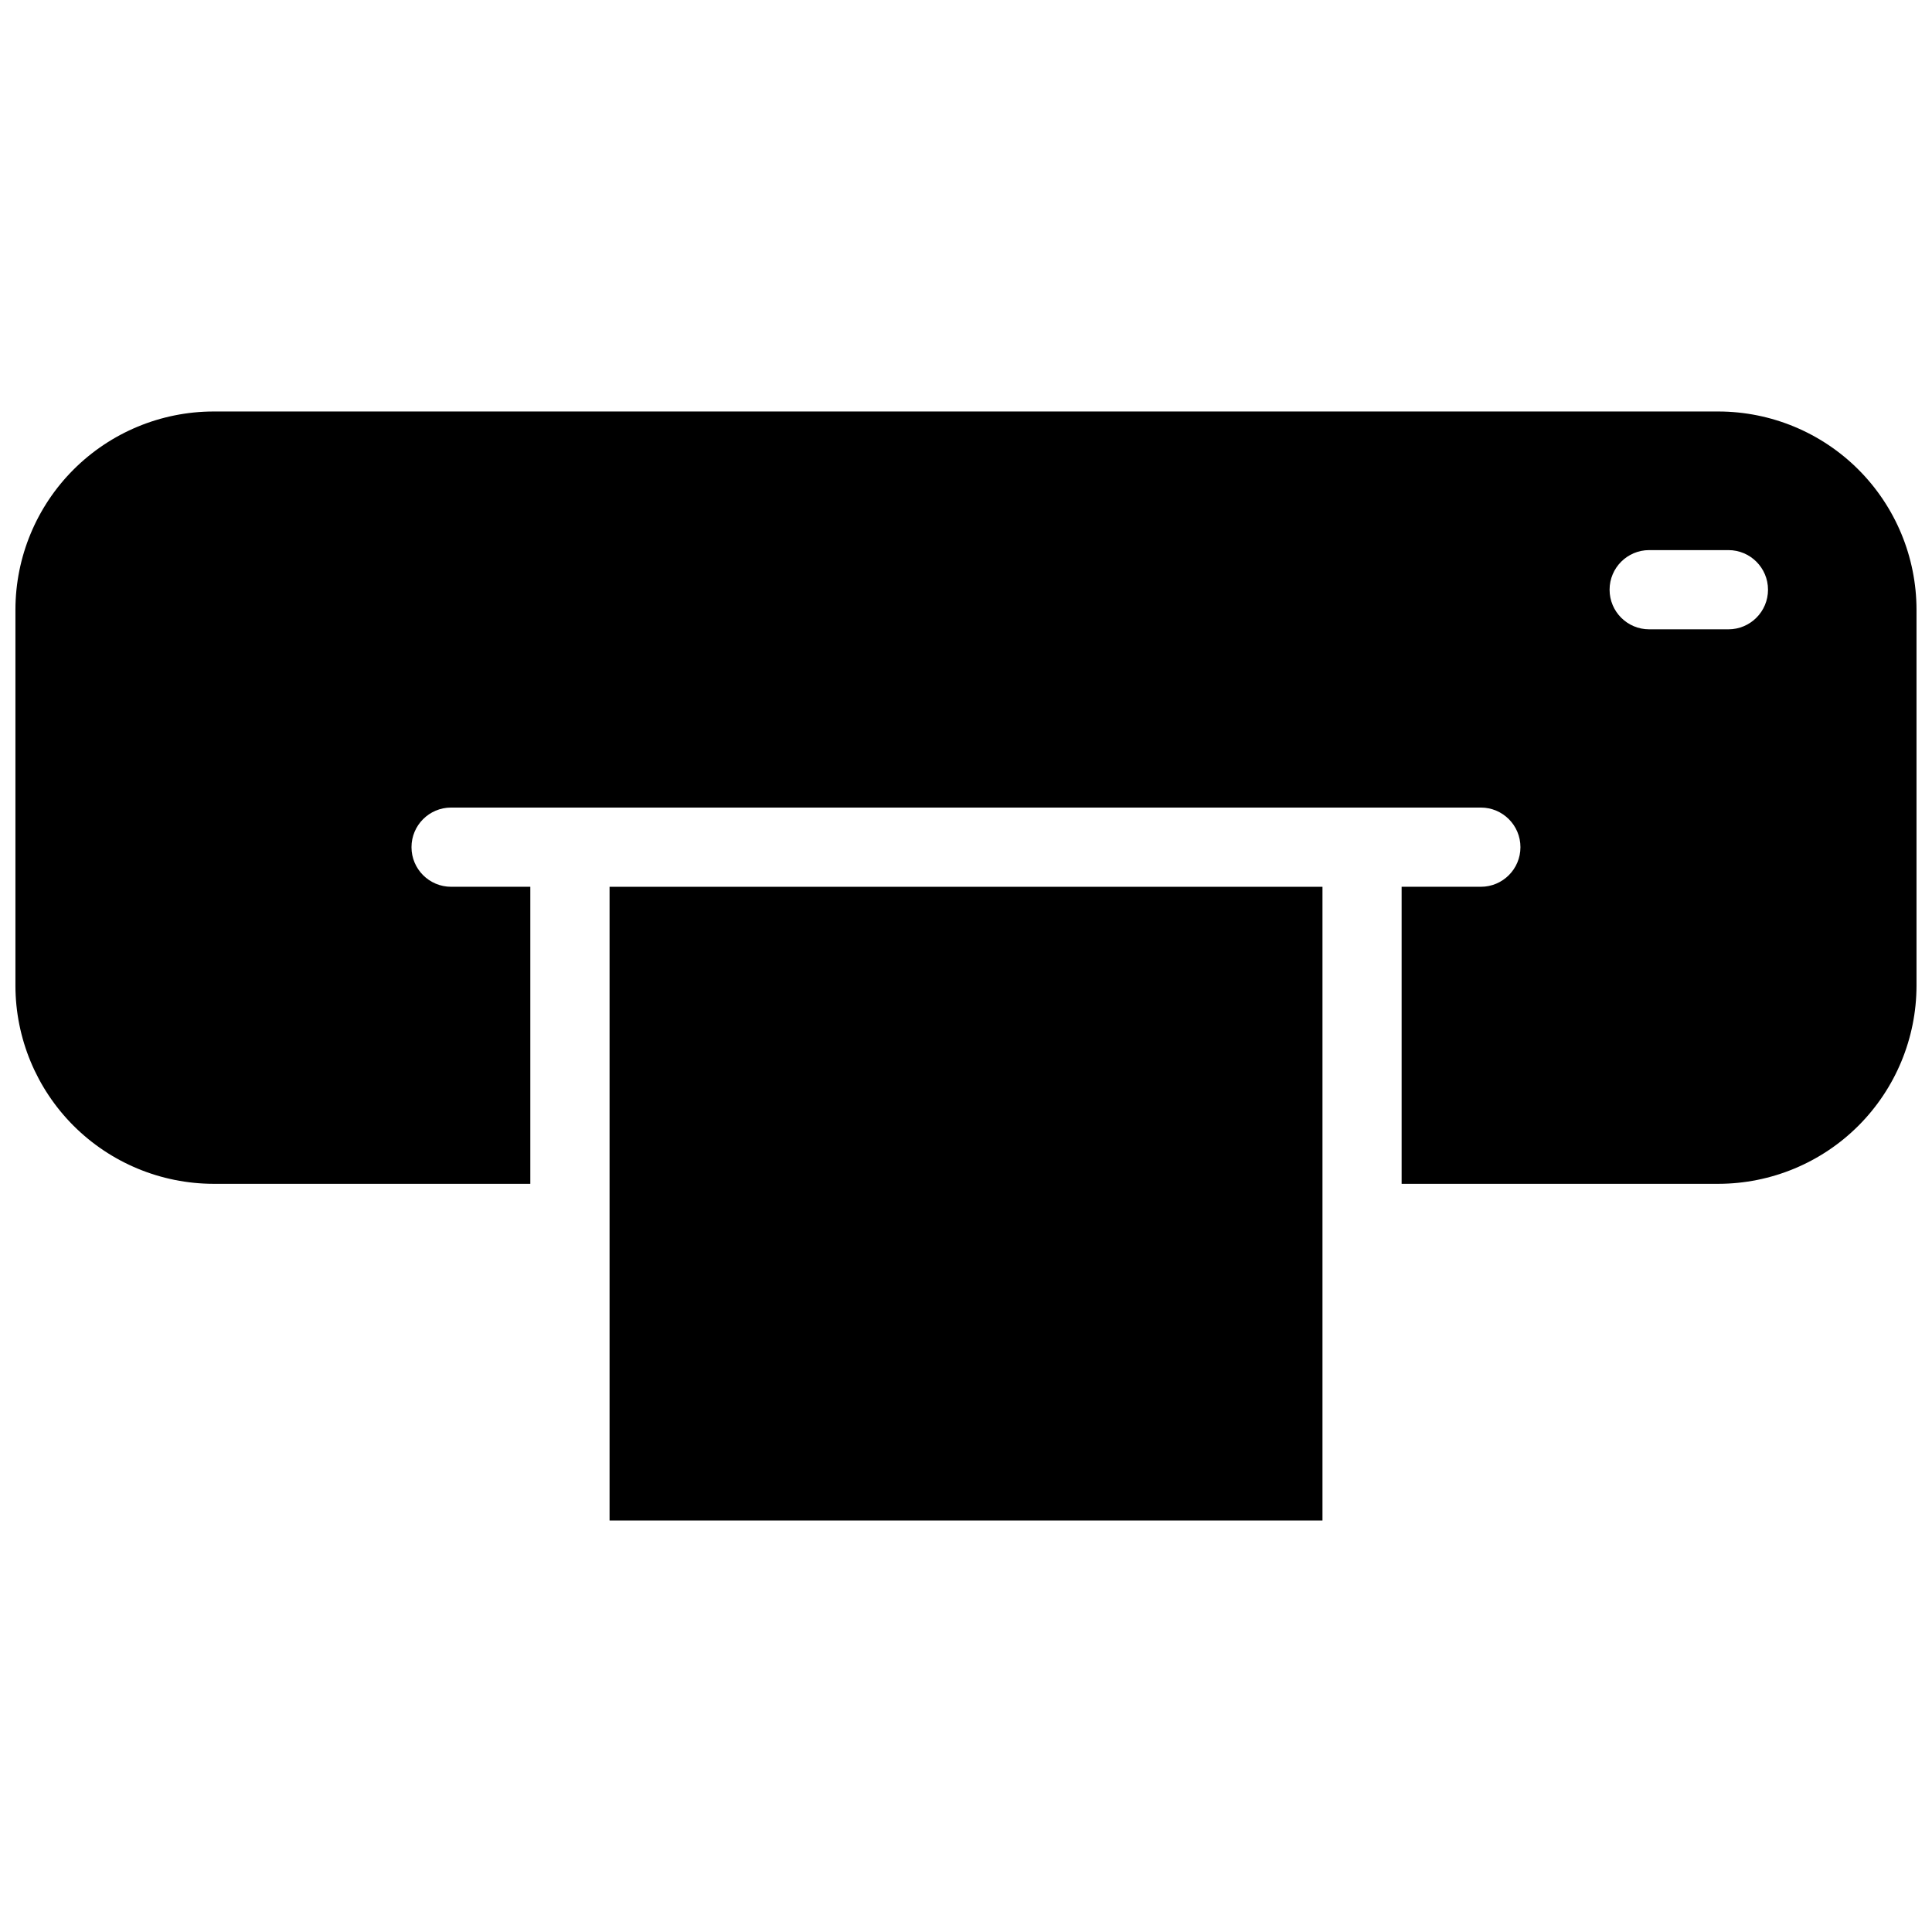 <?xml version="1.0" encoding="UTF-8"?>
<!-- Uploaded to: ICON Repo, www.svgrepo.com, Generator: ICON Repo Mixer Tools -->
<svg width="800px" height="800px" version="1.1" viewBox="144 144 512 512" xmlns="http://www.w3.org/2000/svg">
 <defs>
  <clipPath id="a">
   <path d="m148.09 253h503.81v205h-503.81z"/>
  </clipPath>
 </defs>
 <g clip-path="url(#a)">
  <path d="m599.42 253.05h-398.85c-13.91 0.023-27.246 5.559-37.086 15.395-9.836 9.84-15.371 23.172-15.395 37.086v99.711c0.023 13.91 5.559 27.246 15.395 37.086 9.84 9.836 23.176 15.371 37.086 15.395h83.969v-78.719h-20.992c-5.797 0-10.496-4.699-10.496-10.496s4.699-10.496 10.496-10.496h272.89c5.797 0 10.496 4.699 10.496 10.496s-4.699 10.496-10.496 10.496h-20.992v78.719h83.969c13.914-0.023 27.25-5.559 37.086-15.395 9.836-9.84 15.371-23.176 15.395-37.086v-99.711c-0.023-13.914-5.559-27.246-15.395-37.086-9.836-9.836-23.172-15.371-37.086-15.395zm2.625 57.727h-20.992c-5.797 0-10.496-4.699-10.496-10.496s4.699-10.496 10.496-10.496h20.992c5.797 0 10.496 4.699 10.496 10.496s-4.699 10.496-10.496 10.496z"/>
 </g>
 <path d="m305.54 379.01h188.93v167.94h-188.93z"/>
</svg>
